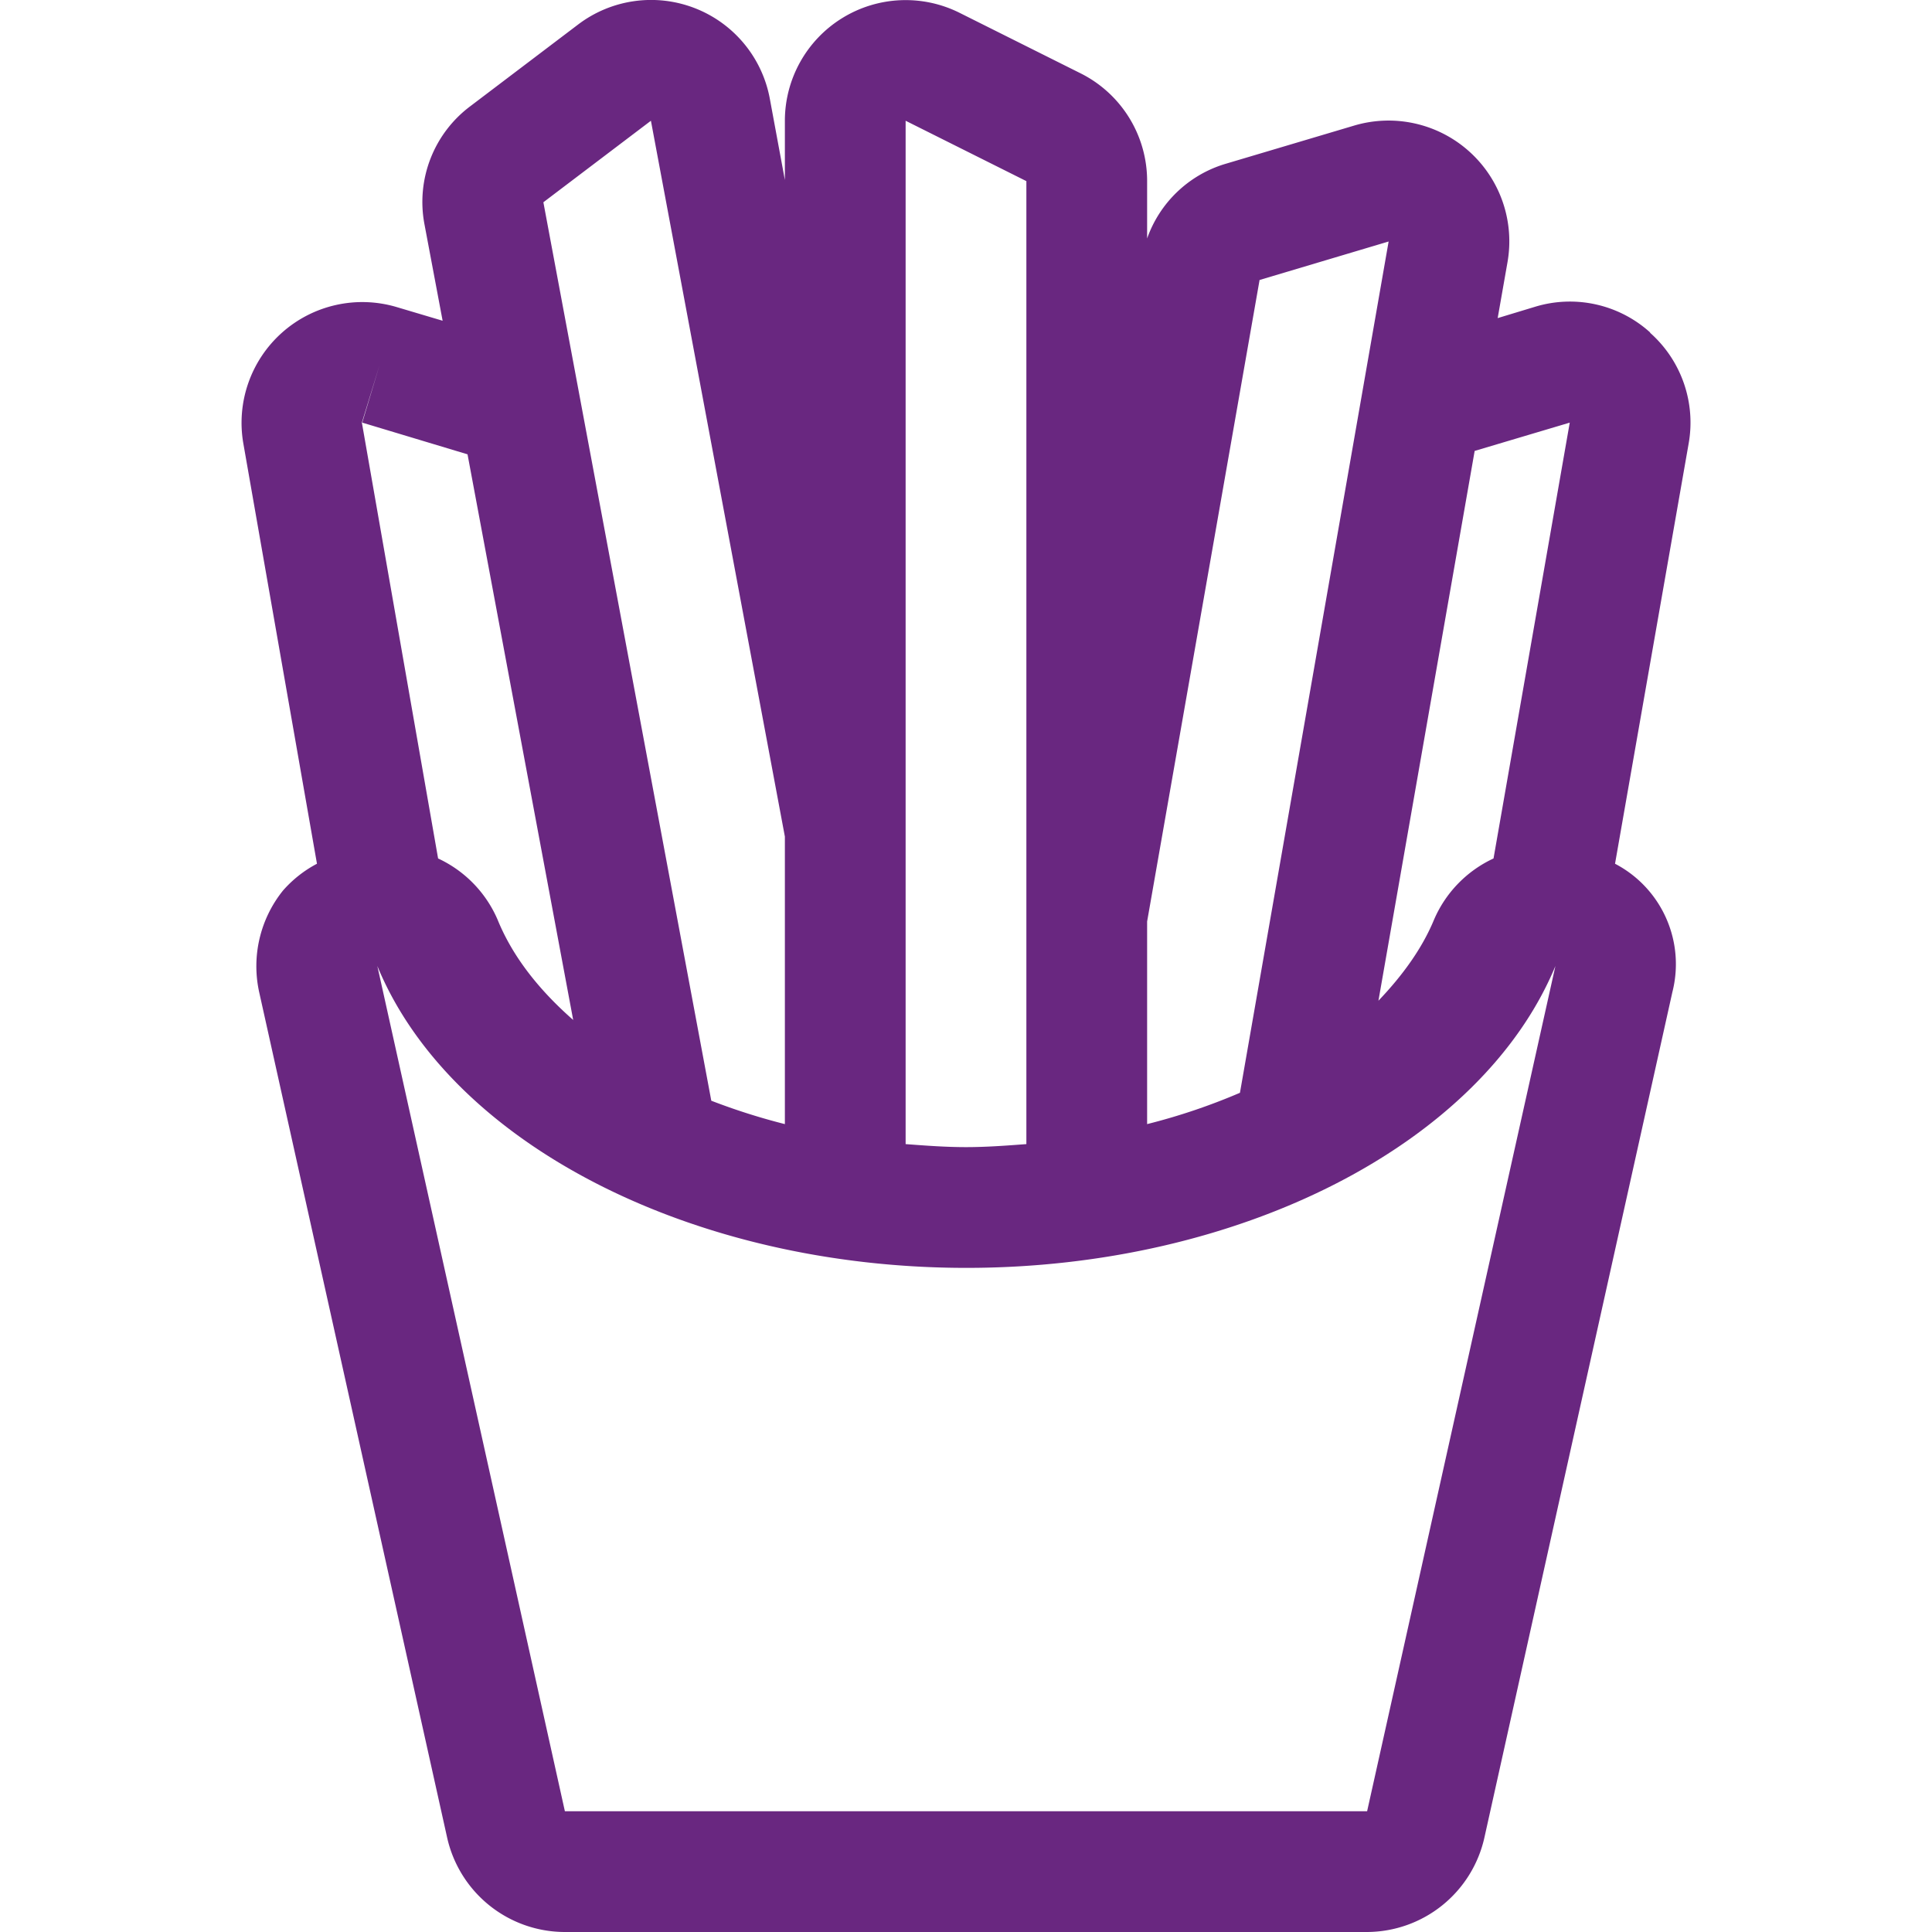 <?xml version="1.0" encoding="UTF-8"?> <svg xmlns="http://www.w3.org/2000/svg" viewBox="0 0 512 512"><path style="fill:#692780" d="M437.3 88.1a31.7 31.7 0 0 0 -30.5-6.8l-9.9 3 2.6-14.8a32 32 0 0 0 -40.7-36.2l-34.3 10.2A31.6 31.6 0 0 0 304 63.2V48a31.9 31.9 0 0 0 -17.7-28.6l-32-16A32 32 0 0 0 208 32v15.7l-4-21.6a32 32 0 0 0 -50.8-19.6l-28.5 21.6a31.7 31.7 0 0 0 -12.2 31.4L117.3 85l-12.1-3.6a32 32 0 0 0 -40.7 36.2L84 228.9a31.5 31.5 0 0 0 -9 7.1 32 32 0 0 0 -6.3 27l49.8 224a32 32 0 0 0 31.2 25h212.5a32 32 0 0 0 31.2-25.1l49.8-224A30 30 0 0 0 428 228.9l19.5-111.3a31.8 31.8 0 0 0 -10.2-29.4zm-46.5 31.4L416 112l-20.2 115.5A31.7 31.7 0 0 0 380 243.8c-3.2 7.7-8.4 14.8-14.7 21.4zm-57-45.3L368 64l-39.4 225.6a163.2 163.2 0 0 1 -24.6 8.3v-53.7zM272 48v255.2c-5.3 .4-10.6 .8-16 .8s-10.7-.4-16-.8V32zm-99.5-16L208 221.7v76.2a169.5 169.5 0 0 1 -19.5-6.2L144 53.6zm-71.9 64.7L96 112l27.9 8.4 28 149.9c-9-7.9-16-16.7-20-26.5a31.7 31.7 0 0 0 -15.8-16.3L95.9 112zM362.3 480H149.7L100 256c19.4 47.1 83.5 80 156.1 80s136.6-32.9 156.1-80z"></path></svg> 